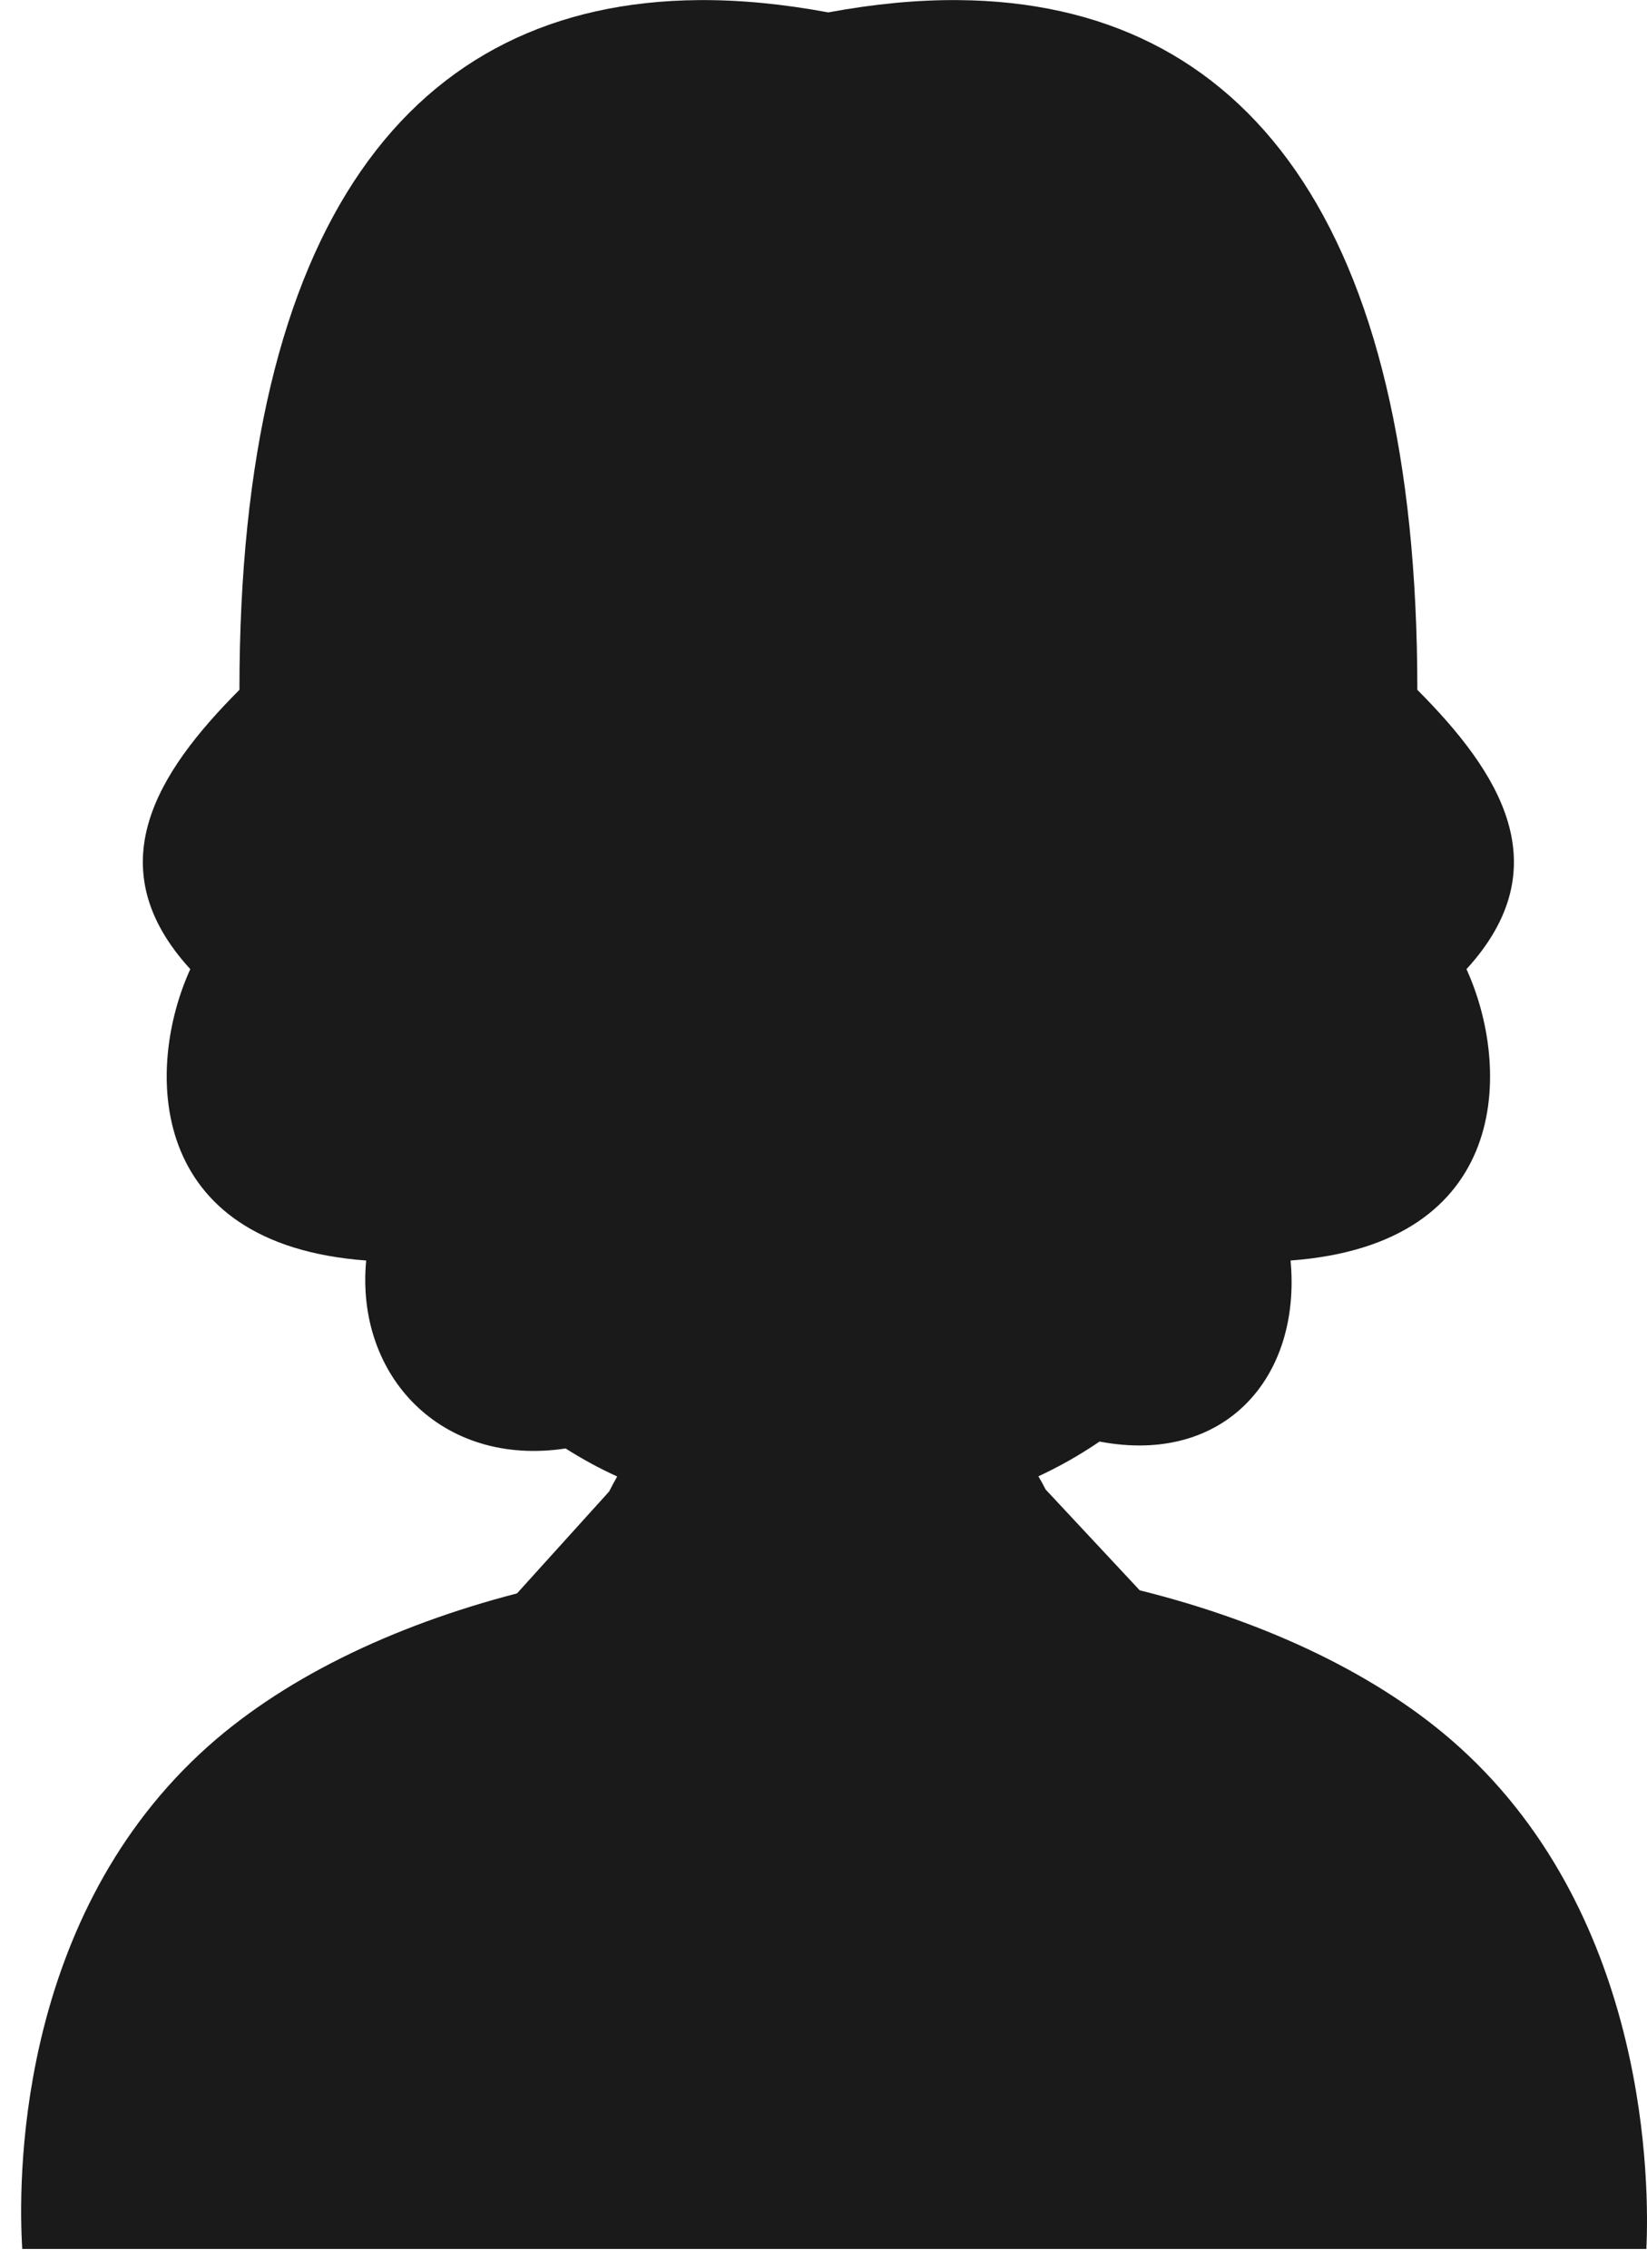 <svg xmlns="http://www.w3.org/2000/svg" width="61" height="84" viewBox="0 0 61 84" fill="none">
  <path d="M38.459 54.684C38.551 54.84 38.643 55.004 38.728 55.174L42.212 58.907C46.928 60.08 51.127 62.071 54.044 64.709C61.118 71.102 61.083 81.049 60.977 83.303H0.824C0.682 80.999 0.533 71.35 7.43 64.937C10.376 62.199 14.547 60.215 19.149 59.021L22.562 55.245C22.654 55.06 22.753 54.876 22.86 54.691C22.201 54.392 21.564 54.044 20.948 53.653C16.359 54.349 13.159 50.972 13.562 46.691C5.384 46.087 5.384 39.545 7.048 35.898C3.564 32.094 5.837 28.595 8.868 25.552C8.868 8.252 15.219 0.096 25.862 0.004C27.384 -0.01 28.992 0.146 30.677 0.459C32.37 0.146 33.977 -0.01 35.499 0.004C46.142 0.089 52.494 8.252 52.494 25.552C55.524 28.595 57.797 32.094 54.314 35.898C55.978 39.545 55.978 46.087 47.799 46.691C48.203 51.043 45.335 54.278 40.725 53.397C40.003 53.887 39.245 54.321 38.459 54.684Z" fill="#1A1A1A"/>
</svg>